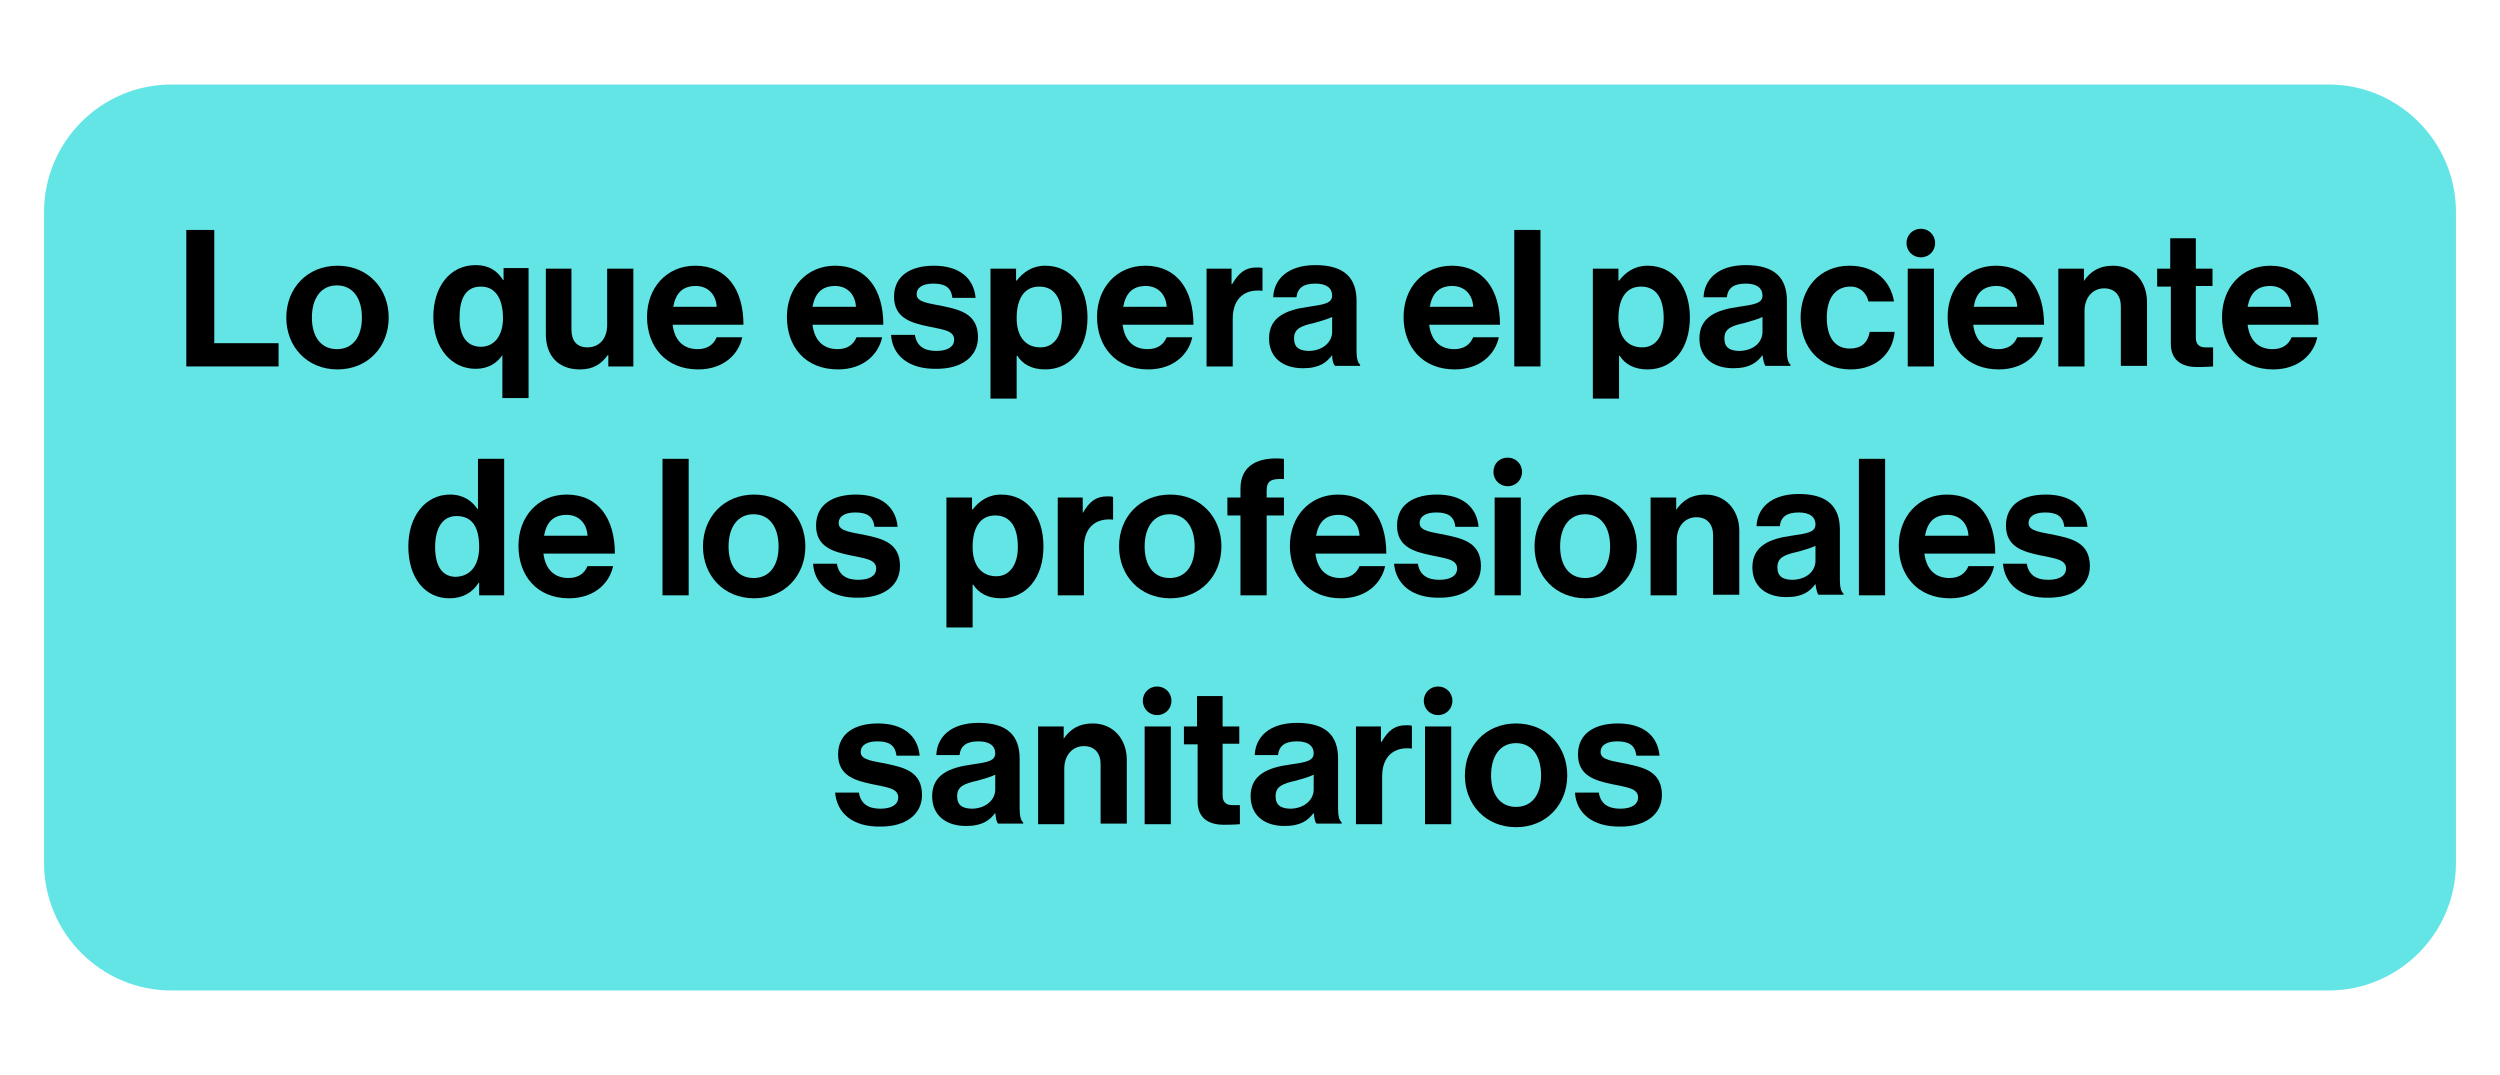 <?xml version="1.0" encoding="UTF-8"?>
<svg xmlns="http://www.w3.org/2000/svg" xmlns:xlink="http://www.w3.org/1999/xlink" width="500px" height="215px" viewBox="0 0 501 215" version="1.1">
<g id="surface1">
<path style=" stroke:none;fill-rule:nonzero;fill:rgb(38.824%,89.412%,89.804%);fill-opacity:1;" d="M 466.645 198.277 L 34.355 198.277 C 20.277 198.277 8.828 186.812 8.828 172.715 L 8.828 42.285 C 8.828 28.188 20.277 16.723 34.355 16.723 L 466.645 16.723 C 480.723 16.723 492.172 28.188 492.172 42.285 L 492.172 172.715 C 492.172 186.812 480.723 198.277 466.645 198.277 Z M 466.645 198.277 "/>
<path style=" stroke:none;fill-rule:nonzero;fill:rgb(0%,0%,0%);fill-opacity:1;" d="M 37.336 45.867 L 42.941 45.867 L 42.941 68.562 L 55.824 68.562 L 55.824 73.219 L 37.336 73.219 Z M 37.336 45.867 "/>
<path style=" stroke:none;fill-rule:nonzero;fill:rgb(0%,0%,0%);fill-opacity:1;" d="M 57.375 63.426 C 57.375 57.57 61.551 53.035 67.637 53.035 C 73.719 53.035 77.895 57.57 77.895 63.426 C 77.895 69.277 73.719 73.816 67.637 73.816 C 61.551 73.816 57.375 69.277 57.375 63.426 Z M 72.527 63.426 C 72.527 59.602 70.738 56.977 67.516 56.977 C 64.297 56.977 62.504 59.602 62.504 63.426 C 62.504 67.246 64.297 69.754 67.516 69.754 C 70.738 69.754 72.527 67.246 72.527 63.426 Z M 72.527 63.426 "/>
<path style=" stroke:none;fill-rule:nonzero;fill:rgb(0%,0%,0%);fill-opacity:1;" d="M 100.676 70.949 C 99.605 72.504 97.934 73.695 95.309 73.695 C 90.539 73.695 86.84 69.637 86.84 63.305 C 86.84 57.215 90.18 52.914 95.309 52.914 C 97.934 52.914 99.605 53.988 100.797 55.898 L 100.914 55.898 L 100.914 53.512 L 105.926 53.512 L 105.926 79.551 L 100.676 79.551 Z M 100.797 63.543 C 100.797 59.961 99.484 57.215 96.383 57.215 C 93.164 57.215 92.09 59.84 92.09 63.543 C 92.09 67.246 93.641 69.277 96.383 69.277 C 99.008 69.277 100.797 67.129 100.797 63.543 Z M 100.797 63.543 "/>
<path style=" stroke:none;fill-rule:nonzero;fill:rgb(0%,0%,0%);fill-opacity:1;" d="M 121.91 73.219 L 121.91 70.949 L 121.789 70.949 C 120.48 72.742 118.93 73.816 116.184 73.816 C 111.891 73.816 109.387 71.07 109.387 66.77 L 109.387 53.629 L 114.516 53.629 L 114.516 65.812 C 114.516 68.082 115.586 69.398 117.734 69.398 C 120.121 69.398 121.672 67.605 121.672 64.977 L 121.672 53.629 L 126.922 53.629 L 126.922 73.219 Z M 121.91 73.219 "/>
<path style=" stroke:none;fill-rule:nonzero;fill:rgb(0%,0%,0%);fill-opacity:1;" d="M 129.664 63.305 C 129.664 57.453 133.602 53.035 139.324 53.035 C 145.648 53.035 148.988 57.812 148.988 64.859 L 134.793 64.859 C 135.152 67.844 136.82 69.754 139.805 69.754 C 141.832 69.754 143.023 68.801 143.621 67.367 L 148.75 67.367 C 148.035 70.832 144.934 73.816 139.922 73.816 C 133.363 73.816 129.664 69.16 129.664 63.305 Z M 134.914 61.273 L 143.621 61.273 C 143.5 58.766 141.832 57.094 139.445 57.094 C 136.703 57.094 135.391 58.648 134.914 61.273 Z M 134.914 61.273 "/>
<path style=" stroke:none;fill-rule:nonzero;fill:rgb(0%,0%,0%);fill-opacity:1;" d="M 157.695 63.305 C 157.695 57.453 161.633 53.035 167.359 53.035 C 173.68 53.035 177.02 57.812 177.02 64.859 L 162.824 64.859 C 163.184 67.844 164.852 69.754 167.836 69.754 C 169.863 69.754 171.055 68.801 171.652 67.367 L 176.781 67.367 C 176.066 70.832 172.965 73.816 167.953 73.816 C 161.273 73.816 157.695 69.16 157.695 63.305 Z M 162.824 61.273 L 171.531 61.273 C 171.414 58.766 169.742 57.094 167.359 57.094 C 164.613 57.094 163.301 58.648 162.824 61.273 Z M 162.824 61.273 "/>
<path style=" stroke:none;fill-rule:nonzero;fill:rgb(0%,0%,0%);fill-opacity:1;" d="M 178.57 66.891 L 183.344 66.891 C 183.699 69.16 185.25 70.113 187.637 70.113 C 189.902 70.113 191.215 69.277 191.215 67.844 C 191.215 65.934 188.711 65.812 186.086 65.215 C 182.625 64.5 179.168 63.543 179.168 59.246 C 179.168 54.945 182.625 53.035 187.16 53.035 C 192.289 53.035 195.152 55.543 195.508 59.484 L 190.855 59.484 C 190.617 57.332 189.305 56.617 187.039 56.617 C 185.012 56.617 183.699 57.332 183.699 58.766 C 183.699 60.438 186.324 60.559 189.066 61.156 C 192.406 61.871 195.988 62.707 195.988 67.367 C 195.988 71.309 192.645 73.695 187.754 73.695 C 182.031 73.816 178.809 70.949 178.57 66.891 Z M 178.57 66.891 "/>
<path style=" stroke:none;fill-rule:nonzero;fill:rgb(0%,0%,0%);fill-opacity:1;" d="M 198.609 53.629 L 203.621 53.629 L 203.621 56.02 L 203.738 56.02 C 205.051 54.348 206.84 53.035 209.465 53.035 C 214.715 53.035 217.934 57.332 217.934 63.426 C 217.934 69.754 214.477 73.816 209.465 73.816 C 206.723 73.816 204.934 72.742 203.859 71.07 L 203.738 71.07 L 203.738 79.668 L 198.492 79.668 L 198.492 53.629 Z M 212.805 63.543 C 212.805 59.84 211.492 57.215 208.273 57.215 C 205.051 57.215 203.738 59.961 203.738 63.543 C 203.738 67.129 205.41 69.398 208.512 69.398 C 211.137 69.398 212.805 67.246 212.805 63.543 Z M 212.805 63.543 "/>
<path style=" stroke:none;fill-rule:nonzero;fill:rgb(0%,0%,0%);fill-opacity:1;" d="M 219.844 63.305 C 219.844 57.453 223.781 53.035 229.504 53.035 C 235.828 53.035 239.168 57.812 239.168 64.859 L 224.973 64.859 C 225.332 67.844 227 69.754 229.984 69.754 C 232.012 69.754 233.203 68.801 233.801 67.367 L 238.93 67.367 C 238.215 70.832 235.113 73.816 230.102 73.816 C 223.543 73.816 219.844 69.16 219.844 63.305 Z M 225.094 61.273 L 233.801 61.273 C 233.68 58.766 232.012 57.094 229.625 57.094 C 226.883 57.094 225.57 58.648 225.094 61.273 Z M 225.094 61.273 "/>
<path style=" stroke:none;fill-rule:nonzero;fill:rgb(0%,0%,0%);fill-opacity:1;" d="M 246.922 56.734 C 248.234 54.465 249.547 53.391 251.812 53.391 C 252.41 53.391 252.766 53.391 253.004 53.512 L 253.004 58.051 L 252.887 58.051 C 249.547 57.691 247.039 59.484 247.039 63.664 L 247.039 73.219 L 241.793 73.219 L 241.793 53.629 L 246.801 53.629 L 246.801 56.734 Z M 246.922 56.734 "/>
<path style=" stroke:none;fill-rule:nonzero;fill:rgb(0%,0%,0%);fill-opacity:1;" d="M 266.961 70.949 C 265.887 72.383 264.457 73.578 261.117 73.578 C 257.062 73.578 254.316 71.43 254.316 67.605 C 254.316 63.305 257.777 61.871 262.191 61.273 C 265.41 60.797 266.961 60.559 266.961 59.004 C 266.961 57.57 265.887 56.617 263.621 56.617 C 261.234 56.617 260.043 57.453 259.805 59.363 L 255.152 59.363 C 255.27 55.898 257.895 52.914 263.621 52.914 C 269.465 52.914 271.852 55.543 271.852 60.082 L 271.852 70.113 C 271.852 71.547 272.09 72.504 272.566 72.859 L 272.566 73.102 L 267.559 73.102 C 267.199 72.859 266.961 71.906 266.961 70.949 Z M 266.961 66.293 L 266.961 63.305 C 266.008 63.785 264.574 64.141 263.383 64.5 C 260.641 65.098 259.328 65.695 259.328 67.605 C 259.328 69.516 260.52 70.113 262.43 70.113 C 265.293 69.996 266.961 68.203 266.961 66.293 Z M 266.961 66.293 "/>
<path style=" stroke:none;fill-rule:nonzero;fill:rgb(0%,0%,0%);fill-opacity:1;" d="M 281.277 63.305 C 281.277 57.453 285.211 53.035 290.938 53.035 C 297.262 53.035 300.602 57.812 300.602 64.859 L 286.406 64.859 C 286.762 67.844 288.434 69.754 291.414 69.754 C 293.441 69.754 294.637 68.801 295.23 67.367 L 300.363 67.367 C 299.645 70.832 296.543 73.816 291.535 73.816 C 284.973 73.816 281.277 69.16 281.277 63.305 Z M 286.523 61.273 L 295.23 61.273 C 295.113 58.766 293.441 57.094 291.059 57.094 C 288.312 57.094 287 58.648 286.523 61.273 Z M 286.523 61.273 "/>
<path style=" stroke:none;fill-rule:nonzero;fill:rgb(0%,0%,0%);fill-opacity:1;" d="M 303.461 45.867 L 308.711 45.867 L 308.711 73.219 L 303.461 73.219 Z M 303.461 45.867 "/>
<path style=" stroke:none;fill-rule:nonzero;fill:rgb(0%,0%,0%);fill-opacity:1;" d="M 319.328 53.629 L 324.336 53.629 L 324.336 56.02 L 324.457 56.02 C 325.77 54.348 327.559 53.035 330.184 53.035 C 335.43 53.035 338.652 57.332 338.652 63.426 C 338.652 69.754 335.191 73.816 330.184 73.816 C 327.438 73.816 325.648 72.742 324.578 71.07 L 324.457 71.07 L 324.457 79.668 L 319.207 79.668 L 319.207 53.629 Z M 333.402 63.543 C 333.402 59.84 332.09 57.215 328.871 57.215 C 325.648 57.215 324.336 59.961 324.336 63.543 C 324.336 67.129 326.008 69.398 329.109 69.398 C 331.734 69.398 333.402 67.246 333.402 63.543 Z M 333.402 63.543 "/>
<path style=" stroke:none;fill-rule:nonzero;fill:rgb(0%,0%,0%);fill-opacity:1;" d="M 353.203 70.949 C 352.133 72.383 350.699 73.578 347.359 73.578 C 343.305 73.578 340.562 71.43 340.562 67.605 C 340.562 63.305 344.02 61.871 348.434 61.273 C 351.652 60.797 353.203 60.559 353.203 59.004 C 353.203 57.57 352.133 56.617 349.863 56.617 C 347.48 56.617 346.285 57.453 346.047 59.363 L 341.395 59.363 C 341.516 55.898 344.141 52.914 349.863 52.914 C 355.711 52.914 358.098 55.543 358.098 60.082 L 358.098 70.113 C 358.098 71.547 358.336 72.504 358.812 72.859 L 358.812 73.102 L 353.801 73.102 C 353.562 72.859 353.324 71.906 353.203 70.949 Z M 353.203 66.293 L 353.203 63.305 C 352.25 63.785 350.82 64.141 349.625 64.5 C 346.883 65.098 345.57 65.695 345.57 67.605 C 345.57 69.516 346.762 70.113 348.672 70.113 C 351.652 69.996 353.203 68.203 353.203 66.293 Z M 353.203 66.293 "/>
<path style=" stroke:none;fill-rule:nonzero;fill:rgb(0%,0%,0%);fill-opacity:1;" d="M 360.84 63.426 C 360.84 57.57 364.656 53.035 370.621 53.035 C 375.75 53.035 378.852 56.02 379.566 60.199 L 374.438 60.199 C 374.078 58.527 372.77 57.215 370.859 57.215 C 367.758 57.215 366.086 59.602 366.086 63.426 C 366.086 67.129 367.52 69.637 370.738 69.637 C 372.887 69.637 374.32 68.562 374.676 66.293 L 379.688 66.293 C 379.328 70.473 376.109 73.816 370.859 73.816 C 364.656 73.816 360.84 69.277 360.84 63.426 Z M 360.84 63.426 "/>
<path style=" stroke:none;fill-rule:nonzero;fill:rgb(0%,0%,0%);fill-opacity:1;" d="M 384.934 45.629 C 386.484 45.629 387.797 46.82 387.797 48.496 C 387.797 50.168 386.484 51.359 384.934 51.359 C 383.383 51.359 382.07 50.168 382.07 48.496 C 382.07 46.82 383.383 45.629 384.934 45.629 Z M 382.312 53.629 L 387.559 53.629 L 387.559 73.219 L 382.312 73.219 Z M 382.312 53.629 "/>
<path style=" stroke:none;fill-rule:nonzero;fill:rgb(0%,0%,0%);fill-opacity:1;" d="M 390.305 63.305 C 390.305 57.453 394.238 53.035 399.965 53.035 C 406.289 53.035 409.629 57.812 409.629 64.859 L 395.434 64.859 C 395.789 67.844 397.461 69.754 400.441 69.754 C 402.469 69.754 403.664 68.801 404.258 67.367 L 409.387 67.367 C 408.672 70.832 405.57 73.816 400.562 73.816 C 394 73.816 390.305 69.16 390.305 63.305 Z M 395.551 61.273 L 404.258 61.273 C 404.141 58.766 402.469 57.094 400.086 57.094 C 397.34 57.094 395.91 58.648 395.551 61.273 Z M 395.551 61.273 "/>
<path style=" stroke:none;fill-rule:nonzero;fill:rgb(0%,0%,0%);fill-opacity:1;" d="M 417.5 56.258 C 418.93 54.109 420.723 53.035 423.465 53.035 C 427.52 53.035 430.262 56.141 430.262 60.32 L 430.262 73.102 L 425.016 73.102 L 425.016 61.156 C 425.016 59.004 423.82 57.57 421.676 57.57 C 419.41 57.57 417.738 59.363 417.738 62.109 L 417.738 73.219 L 412.488 73.219 L 412.488 53.629 L 417.621 53.629 L 417.621 56.258 Z M 417.5 56.258 "/>
<path style=" stroke:none;fill-rule:nonzero;fill:rgb(0%,0%,0%);fill-opacity:1;" d="M 432.172 53.629 L 434.914 53.629 L 434.914 47.539 L 440.047 47.539 L 440.047 53.629 L 443.387 53.629 L 443.387 57.094 L 440.047 57.094 L 440.047 67.484 C 440.047 68.918 440.879 69.398 441.953 69.398 C 442.551 69.398 443.504 69.398 443.504 69.398 L 443.504 73.219 C 443.504 73.219 442.312 73.34 440.285 73.34 C 437.777 73.34 435.035 72.383 435.035 68.68 L 435.035 57.215 L 432.293 57.215 L 432.293 53.629 Z M 432.172 53.629 "/>
<path style=" stroke:none;fill-rule:nonzero;fill:rgb(0%,0%,0%);fill-opacity:1;" d="M 445.293 63.305 C 445.293 57.453 449.23 53.035 454.957 53.035 C 461.277 53.035 464.617 57.812 464.617 64.859 L 450.422 64.859 C 450.781 67.844 452.449 69.754 455.434 69.754 C 457.461 69.754 458.652 68.801 459.25 67.367 L 464.379 67.367 C 463.664 70.832 460.562 73.816 455.551 73.816 C 448.992 73.816 445.293 69.16 445.293 63.305 Z M 450.422 61.273 L 459.129 61.273 C 459.012 58.766 457.34 57.094 454.957 57.094 C 452.211 57.094 450.898 58.648 450.422 61.273 Z M 450.422 61.273 "/>
<path style=" stroke:none;fill-rule:nonzero;fill:rgb(0%,0%,0%);fill-opacity:1;" d="M 81.828 109.293 C 81.828 103.199 85.289 98.898 90.18 98.898 C 92.922 98.898 94.594 100.215 95.668 101.766 L 95.785 101.766 L 95.785 91.734 L 101.035 91.734 L 101.035 119.086 L 96.023 119.086 L 96.023 116.578 L 95.906 116.578 C 94.711 118.488 92.805 119.684 90.062 119.684 C 85.172 119.684 81.828 115.621 81.828 109.293 Z M 96.023 109.41 C 96.023 105.707 94.832 103.199 91.492 103.199 C 88.629 103.199 87.199 105.707 87.199 109.41 C 87.199 113.234 88.629 115.383 91.371 115.383 C 94.355 115.266 96.023 112.996 96.023 109.41 Z M 96.023 109.41 "/>
<path style=" stroke:none;fill-rule:nonzero;fill:rgb(0%,0%,0%);fill-opacity:1;" d="M 103.898 109.172 C 103.898 103.32 107.836 98.898 113.559 98.898 C 119.883 98.898 123.223 103.68 123.223 110.727 L 108.906 110.727 C 109.266 113.711 110.938 115.621 113.918 115.621 C 115.945 115.621 117.137 114.668 117.734 113.234 L 122.863 113.234 C 122.148 116.695 119.047 119.684 114.039 119.684 C 107.477 119.684 103.898 115.023 103.898 109.172 Z M 109.027 107.141 L 117.734 107.141 C 117.617 104.633 115.945 102.961 113.559 102.961 C 110.816 102.961 109.504 104.516 109.027 107.141 Z M 109.027 107.141 "/>
<path style=" stroke:none;fill-rule:nonzero;fill:rgb(0%,0%,0%);fill-opacity:1;" d="M 132.766 91.734 L 138.012 91.734 L 138.012 119.086 L 132.766 119.086 Z M 132.766 91.734 "/>
<path style=" stroke:none;fill-rule:nonzero;fill:rgb(0%,0%,0%);fill-opacity:1;" d="M 140.875 109.293 C 140.875 103.438 145.051 98.898 151.137 98.898 C 157.219 98.898 161.395 103.438 161.395 109.293 C 161.395 115.145 157.219 119.684 151.137 119.684 C 145.051 119.684 140.875 115.145 140.875 109.293 Z M 156.027 109.293 C 156.027 105.469 154.238 102.84 151.016 102.84 C 147.797 102.84 146.004 105.469 146.004 109.293 C 146.004 113.113 147.797 115.621 151.016 115.621 C 154.238 115.621 156.027 113.113 156.027 109.293 Z M 156.027 109.293 "/>
<path style=" stroke:none;fill-rule:nonzero;fill:rgb(0%,0%,0%);fill-opacity:1;" d="M 162.945 112.754 L 167.715 112.754 C 168.074 115.023 169.625 115.98 172.012 115.98 C 174.277 115.98 175.59 115.145 175.59 113.711 C 175.59 111.801 173.082 111.68 170.461 111.082 C 167 110.367 163.539 109.41 163.539 105.109 C 163.539 100.812 167 98.898 171.531 98.898 C 176.664 98.898 179.523 101.41 179.883 105.352 L 175.23 105.352 C 174.992 103.199 173.68 102.484 171.414 102.484 C 169.387 102.484 168.074 103.199 168.074 104.633 C 168.074 106.305 170.699 106.426 173.441 107.023 C 176.781 107.738 180.359 108.574 180.359 113.234 C 180.359 117.176 177.02 119.562 172.129 119.562 C 166.402 119.684 163.184 116.816 162.945 112.754 Z M 162.945 112.754 "/>
<path style=" stroke:none;fill-rule:nonzero;fill:rgb(0%,0%,0%);fill-opacity:1;" d="M 189.785 99.496 L 194.793 99.496 L 194.793 101.887 L 194.914 101.887 C 196.227 100.215 198.016 98.898 200.637 98.898 C 205.887 98.898 209.109 103.199 209.109 109.293 C 209.109 115.621 205.648 119.684 200.637 119.684 C 197.895 119.684 196.105 118.609 195.031 116.938 L 194.914 116.938 L 194.914 125.535 L 189.664 125.535 L 189.664 99.496 Z M 203.98 109.41 C 203.98 105.707 202.668 103.082 199.445 103.082 C 196.227 103.082 194.914 105.828 194.914 109.41 C 194.914 112.996 196.582 115.266 199.684 115.266 C 202.188 115.266 203.98 113.113 203.98 109.41 Z M 203.98 109.41 "/>
<path style=" stroke:none;fill-rule:nonzero;fill:rgb(0%,0%,0%);fill-opacity:1;" d="M 216.98 102.602 C 218.293 100.332 219.605 99.258 221.871 99.258 C 222.469 99.258 222.824 99.258 223.062 99.379 L 223.062 103.918 C 219.723 103.559 217.219 105.352 217.219 109.531 L 217.219 119.086 L 211.973 119.086 L 211.973 99.496 L 216.98 99.496 Z M 216.98 102.602 "/>
<path style=" stroke:none;fill-rule:nonzero;fill:rgb(0%,0%,0%);fill-opacity:1;" d="M 224.258 109.293 C 224.258 103.438 228.434 98.898 234.516 98.898 C 240.598 98.898 244.773 103.438 244.773 109.293 C 244.773 115.145 240.598 119.684 234.516 119.684 C 228.434 119.684 224.258 115.145 224.258 109.293 Z M 239.406 109.293 C 239.406 105.469 237.617 102.84 234.395 102.84 C 231.176 102.84 229.387 105.469 229.387 109.293 C 229.387 113.113 231.176 115.621 234.395 115.621 C 237.617 115.621 239.406 113.113 239.406 109.293 Z M 239.406 109.293 "/>
<path style=" stroke:none;fill-rule:nonzero;fill:rgb(0%,0%,0%);fill-opacity:1;" d="M 245.969 99.496 L 248.59 99.496 L 248.59 97.707 C 248.59 92.93 252.289 91.254 257.301 91.734 L 257.301 95.793 C 254.914 95.676 253.84 96.035 253.84 98.062 L 253.84 99.496 L 257.301 99.496 L 257.301 103.082 L 253.84 103.082 L 253.84 119.086 L 248.59 119.086 L 248.59 103.082 L 245.969 103.082 Z M 245.969 99.496 "/>
<path style=" stroke:none;fill-rule:nonzero;fill:rgb(0%,0%,0%);fill-opacity:1;" d="M 258.492 109.172 C 258.492 103.32 262.43 98.898 268.152 98.898 C 274.477 98.898 277.816 103.68 277.816 110.727 L 263.621 110.727 C 263.98 113.711 265.648 115.621 268.633 115.621 C 270.66 115.621 271.852 114.668 272.449 113.234 L 277.578 113.234 C 276.863 116.695 273.762 119.684 268.75 119.684 C 262.191 119.684 258.492 115.023 258.492 109.172 Z M 263.742 107.141 L 272.449 107.141 C 272.328 104.633 270.66 102.961 268.273 102.961 C 265.531 102.961 264.219 104.516 263.742 107.141 Z M 263.742 107.141 "/>
<path style=" stroke:none;fill-rule:nonzero;fill:rgb(0%,0%,0%);fill-opacity:1;" d="M 279.367 112.754 L 284.137 112.754 C 284.496 115.023 286.047 115.98 288.434 115.98 C 290.699 115.98 292.012 115.145 292.012 113.711 C 292.012 111.801 289.508 111.68 286.883 111.082 C 283.422 110.367 279.965 109.41 279.965 105.109 C 279.965 100.812 283.422 98.898 287.957 98.898 C 293.086 98.898 295.949 101.41 296.305 105.352 L 291.652 105.352 C 291.414 103.199 290.102 102.484 287.836 102.484 C 285.809 102.484 284.496 103.199 284.496 104.633 C 284.496 106.305 287.121 106.426 289.863 107.023 C 293.203 107.738 296.781 108.574 296.781 113.234 C 296.781 117.176 293.441 119.562 288.551 119.562 C 282.945 119.684 279.727 116.816 279.367 112.754 Z M 279.367 112.754 "/>
<path style=" stroke:none;fill-rule:nonzero;fill:rgb(0%,0%,0%);fill-opacity:1;" d="M 302.152 91.496 C 303.703 91.496 305.012 92.688 305.012 94.359 C 305.012 96.035 303.703 97.227 302.152 97.227 C 300.602 97.227 299.289 96.035 299.289 94.359 C 299.289 92.688 300.48 91.496 302.152 91.496 Z M 299.527 99.496 L 304.773 99.496 L 304.773 119.086 L 299.527 119.086 Z M 299.527 99.496 "/>
<path style=" stroke:none;fill-rule:nonzero;fill:rgb(0%,0%,0%);fill-opacity:1;" d="M 307.52 109.293 C 307.52 103.438 311.695 98.898 317.777 98.898 C 323.859 98.898 328.035 103.438 328.035 109.293 C 328.035 115.145 323.859 119.684 317.777 119.684 C 311.695 119.684 307.52 115.145 307.52 109.293 Z M 322.668 109.293 C 322.668 105.469 320.879 102.84 317.656 102.84 C 314.438 102.84 312.648 105.469 312.648 109.293 C 312.648 113.113 314.438 115.621 317.656 115.621 C 320.879 115.621 322.668 113.113 322.668 109.293 Z M 322.668 109.293 "/>
<path style=" stroke:none;fill-rule:nonzero;fill:rgb(0%,0%,0%);fill-opacity:1;" d="M 335.789 102.125 C 337.223 99.977 339.012 98.898 341.754 98.898 C 345.809 98.898 348.555 102.004 348.555 106.188 L 348.555 118.965 L 343.305 118.965 L 343.305 107.023 C 343.305 104.871 342.113 103.438 339.965 103.438 C 337.699 103.438 336.027 105.23 336.027 107.977 L 336.027 119.086 L 330.777 119.086 L 330.777 99.496 L 335.91 99.496 L 335.91 102.125 Z M 335.789 102.125 "/>
<path style=" stroke:none;fill-rule:nonzero;fill:rgb(0%,0%,0%);fill-opacity:1;" d="M 363.82 116.816 C 362.746 118.25 361.316 119.445 357.977 119.445 C 353.922 119.445 351.176 117.293 351.176 113.473 C 351.176 109.172 354.637 107.738 359.051 107.141 C 362.27 106.664 363.82 106.426 363.82 104.871 C 363.82 103.438 362.746 102.484 360.48 102.484 C 358.098 102.484 356.902 103.32 356.664 105.23 L 352.012 105.23 C 352.133 101.766 354.754 98.781 360.48 98.781 C 366.328 98.781 368.711 101.41 368.711 105.945 L 368.711 115.98 C 368.711 117.414 368.949 118.371 369.43 118.727 L 369.43 118.965 L 364.418 118.965 C 364.18 118.727 363.941 117.773 363.82 116.816 Z M 363.82 112.16 L 363.82 109.172 C 362.867 109.648 361.438 110.008 360.242 110.367 C 357.5 110.965 356.188 111.562 356.188 113.473 C 356.188 115.383 357.379 115.98 359.289 115.98 C 362.27 115.859 363.82 114.07 363.82 112.16 Z M 363.82 112.16 "/>
<path style=" stroke:none;fill-rule:nonzero;fill:rgb(0%,0%,0%);fill-opacity:1;" d="M 372.527 91.734 L 377.777 91.734 L 377.777 119.086 L 372.527 119.086 Z M 372.527 91.734 "/>
<path style=" stroke:none;fill-rule:nonzero;fill:rgb(0%,0%,0%);fill-opacity:1;" d="M 380.52 109.172 C 380.52 103.32 384.457 98.898 390.184 98.898 C 396.504 98.898 399.848 103.68 399.848 110.727 L 385.652 110.727 C 386.008 113.711 387.68 115.621 390.66 115.621 C 392.688 115.621 393.883 114.668 394.477 113.234 L 399.605 113.234 C 398.891 116.695 395.789 119.684 390.781 119.684 C 384.219 119.684 380.52 115.023 380.52 109.172 Z M 385.77 107.141 L 394.477 107.141 C 394.359 104.633 392.688 102.961 390.305 102.961 C 387.559 102.961 386.246 104.516 385.77 107.141 Z M 385.77 107.141 "/>
<path style=" stroke:none;fill-rule:nonzero;fill:rgb(0%,0%,0%);fill-opacity:1;" d="M 401.395 112.754 L 406.168 112.754 C 406.527 115.023 408.078 115.98 410.461 115.98 C 412.73 115.98 414.039 115.145 414.039 113.711 C 414.039 111.801 411.535 111.68 408.91 111.082 C 405.453 110.367 401.992 109.41 401.992 105.109 C 401.992 100.812 405.453 98.898 409.984 98.898 C 415.113 98.898 417.977 101.41 418.336 105.352 L 413.684 105.352 C 413.445 103.199 412.133 102.484 409.867 102.484 C 407.836 102.484 406.527 103.199 406.527 104.633 C 406.527 106.305 409.148 106.426 411.895 107.023 C 415.234 107.738 418.812 108.574 418.812 113.234 C 418.812 117.176 415.473 119.562 410.582 119.562 C 404.855 119.684 401.754 116.816 401.395 112.754 Z M 401.395 112.754 "/>
<path style=" stroke:none;fill-rule:nonzero;fill:rgb(0%,0%,0%);fill-opacity:1;" d="M 167.359 158.621 L 172.129 158.621 C 172.488 160.891 174.039 161.848 176.422 161.848 C 178.691 161.848 180.004 161.012 180.004 159.578 C 180.004 157.668 177.496 157.547 174.871 156.949 C 171.414 156.234 167.953 155.277 167.953 150.977 C 167.953 146.68 171.414 144.766 175.945 144.766 C 181.074 144.766 183.938 147.273 184.297 151.215 L 179.645 151.215 C 179.406 149.066 178.094 148.352 175.828 148.352 C 173.801 148.352 172.488 149.066 172.488 150.5 C 172.488 152.172 175.113 152.293 177.855 152.891 C 181.195 153.605 184.773 154.441 184.773 159.102 C 184.773 163.043 181.434 165.43 176.543 165.43 C 170.816 165.551 167.715 162.684 167.359 158.621 Z M 167.359 158.621 "/>
<path style=" stroke:none;fill-rule:nonzero;fill:rgb(0%,0%,0%);fill-opacity:1;" d="M 199.445 162.684 C 198.371 164.117 196.941 165.312 193.602 165.312 C 189.547 165.312 186.801 163.16 186.801 159.34 C 186.801 155.039 190.262 153.605 194.676 153.008 C 197.895 152.531 199.445 152.293 199.445 150.738 C 199.445 149.305 198.371 148.352 196.105 148.352 C 193.719 148.352 192.527 149.188 192.289 151.098 L 187.637 151.098 C 187.754 147.633 190.379 144.648 196.105 144.648 C 201.949 144.648 204.336 147.273 204.336 151.812 L 204.336 161.848 C 204.336 163.281 204.574 164.234 205.051 164.594 L 205.051 164.832 L 200.043 164.832 C 199.684 164.594 199.566 163.641 199.445 162.684 Z M 199.445 158.023 L 199.445 155.039 C 198.492 155.516 197.059 155.875 195.867 156.234 C 193.125 156.832 191.812 157.43 191.812 159.34 C 191.812 161.25 193.004 161.848 194.914 161.848 C 197.777 161.727 199.445 159.938 199.445 158.023 Z M 199.445 158.023 "/>
<path style=" stroke:none;fill-rule:nonzero;fill:rgb(0%,0%,0%);fill-opacity:1;" d="M 213.043 147.992 C 214.477 145.84 216.266 144.766 219.008 144.766 C 223.062 144.766 225.809 147.871 225.809 152.055 L 225.809 164.832 L 220.559 164.832 L 220.559 152.891 C 220.559 150.738 219.367 149.305 217.219 149.305 C 214.953 149.305 213.281 151.098 213.281 153.844 L 213.281 164.953 L 208.035 164.953 L 208.035 145.363 L 213.164 145.363 L 213.164 147.992 Z M 213.043 147.992 "/>
<path style=" stroke:none;fill-rule:nonzero;fill:rgb(0%,0%,0%);fill-opacity:1;" d="M 231.891 137.359 C 233.441 137.359 234.754 138.555 234.754 140.227 C 234.754 141.898 233.441 143.094 231.891 143.094 C 230.34 143.094 229.027 141.898 229.027 140.227 C 229.027 138.555 230.34 137.359 231.891 137.359 Z M 229.387 145.363 L 234.637 145.363 L 234.637 164.953 L 229.387 164.953 Z M 229.387 145.363 "/>
<path style=" stroke:none;fill-rule:nonzero;fill:rgb(0%,0%,0%);fill-opacity:1;" d="M 237.141 145.363 L 239.883 145.363 L 239.883 139.273 L 245.012 139.273 L 245.012 145.363 L 248.352 145.363 L 248.352 148.828 L 245.012 148.828 L 245.012 159.219 C 245.012 160.652 245.848 161.129 246.922 161.129 C 247.52 161.129 248.473 161.129 248.473 161.129 L 248.473 164.953 C 248.473 164.953 247.277 165.07 245.25 165.07 C 242.746 165.07 240.004 164.117 240.004 160.414 L 240.004 148.945 L 237.258 148.945 L 237.258 145.363 Z M 237.141 145.363 "/>
<path style=" stroke:none;fill-rule:nonzero;fill:rgb(0%,0%,0%);fill-opacity:1;" d="M 263.262 162.684 C 262.191 164.117 260.758 165.312 257.418 165.312 C 253.363 165.312 250.621 163.16 250.621 159.34 C 250.621 155.039 254.078 153.605 258.492 153.008 C 261.711 152.531 263.262 152.293 263.262 150.738 C 263.262 149.305 262.191 148.352 259.922 148.352 C 257.539 148.352 256.344 149.188 256.105 151.098 L 251.453 151.098 C 251.574 147.633 254.199 144.648 259.922 144.648 C 265.77 144.648 268.152 147.273 268.152 151.812 L 268.152 161.848 C 268.152 163.281 268.395 164.234 268.871 164.594 L 268.871 164.832 L 263.859 164.832 C 263.504 164.594 263.383 163.641 263.262 162.684 Z M 263.262 158.023 L 263.262 155.039 C 262.309 155.516 260.879 155.875 259.684 156.234 C 256.941 156.832 255.629 157.43 255.629 159.34 C 255.629 161.25 256.82 161.848 258.73 161.848 C 261.594 161.727 263.262 159.938 263.262 158.023 Z M 263.262 158.023 "/>
<path style=" stroke:none;fill-rule:nonzero;fill:rgb(0%,0%,0%);fill-opacity:1;" d="M 276.863 148.469 C 278.176 146.199 279.488 145.125 281.754 145.125 C 282.348 145.125 282.707 145.125 282.945 145.246 L 282.945 149.785 L 282.828 149.785 C 279.488 149.426 276.98 151.215 276.98 155.398 L 276.98 164.953 L 271.734 164.953 L 271.734 145.363 L 276.742 145.363 L 276.742 148.469 Z M 276.863 148.469 "/>
<path style=" stroke:none;fill-rule:nonzero;fill:rgb(0%,0%,0%);fill-opacity:1;" d="M 288.195 137.359 C 289.746 137.359 291.059 138.555 291.059 140.227 C 291.059 141.898 289.746 143.094 288.195 143.094 C 286.645 143.094 285.332 141.898 285.332 140.227 C 285.332 138.555 286.645 137.359 288.195 137.359 Z M 285.57 145.363 L 290.82 145.363 L 290.82 164.953 L 285.57 164.953 Z M 285.57 145.363 "/>
<path style=" stroke:none;fill-rule:nonzero;fill:rgb(0%,0%,0%);fill-opacity:1;" d="M 293.562 155.16 C 293.562 149.305 297.738 144.766 303.82 144.766 C 309.902 144.766 314.078 149.305 314.078 155.16 C 314.078 161.012 309.902 165.551 303.82 165.551 C 297.738 165.551 293.562 161.012 293.562 155.16 Z M 308.832 155.16 C 308.832 151.336 307.043 148.707 303.82 148.707 C 300.602 148.707 298.812 151.336 298.812 155.16 C 298.812 158.98 300.602 161.488 303.82 161.488 C 307.043 161.488 308.832 158.98 308.832 155.16 Z M 308.832 155.16 "/>
<path style=" stroke:none;fill-rule:nonzero;fill:rgb(0%,0%,0%);fill-opacity:1;" d="M 315.629 158.621 L 320.402 158.621 C 320.758 160.891 322.309 161.848 324.695 161.848 C 326.961 161.848 328.273 161.012 328.273 159.578 C 328.273 157.668 325.77 157.547 323.145 156.949 C 319.688 156.234 316.227 155.277 316.227 150.977 C 316.227 146.68 319.688 144.766 324.219 144.766 C 329.348 144.766 332.211 147.273 332.57 151.215 L 327.918 151.215 C 327.68 149.066 326.367 148.352 324.098 148.352 C 322.07 148.352 320.758 149.066 320.758 150.5 C 320.758 152.172 323.383 152.293 326.129 152.891 C 329.469 153.605 333.047 154.441 333.047 159.102 C 333.047 163.043 329.707 165.43 324.816 165.43 C 319.09 165.551 315.867 162.684 315.629 158.621 Z M 315.629 158.621 "/>
</g>
</svg>
